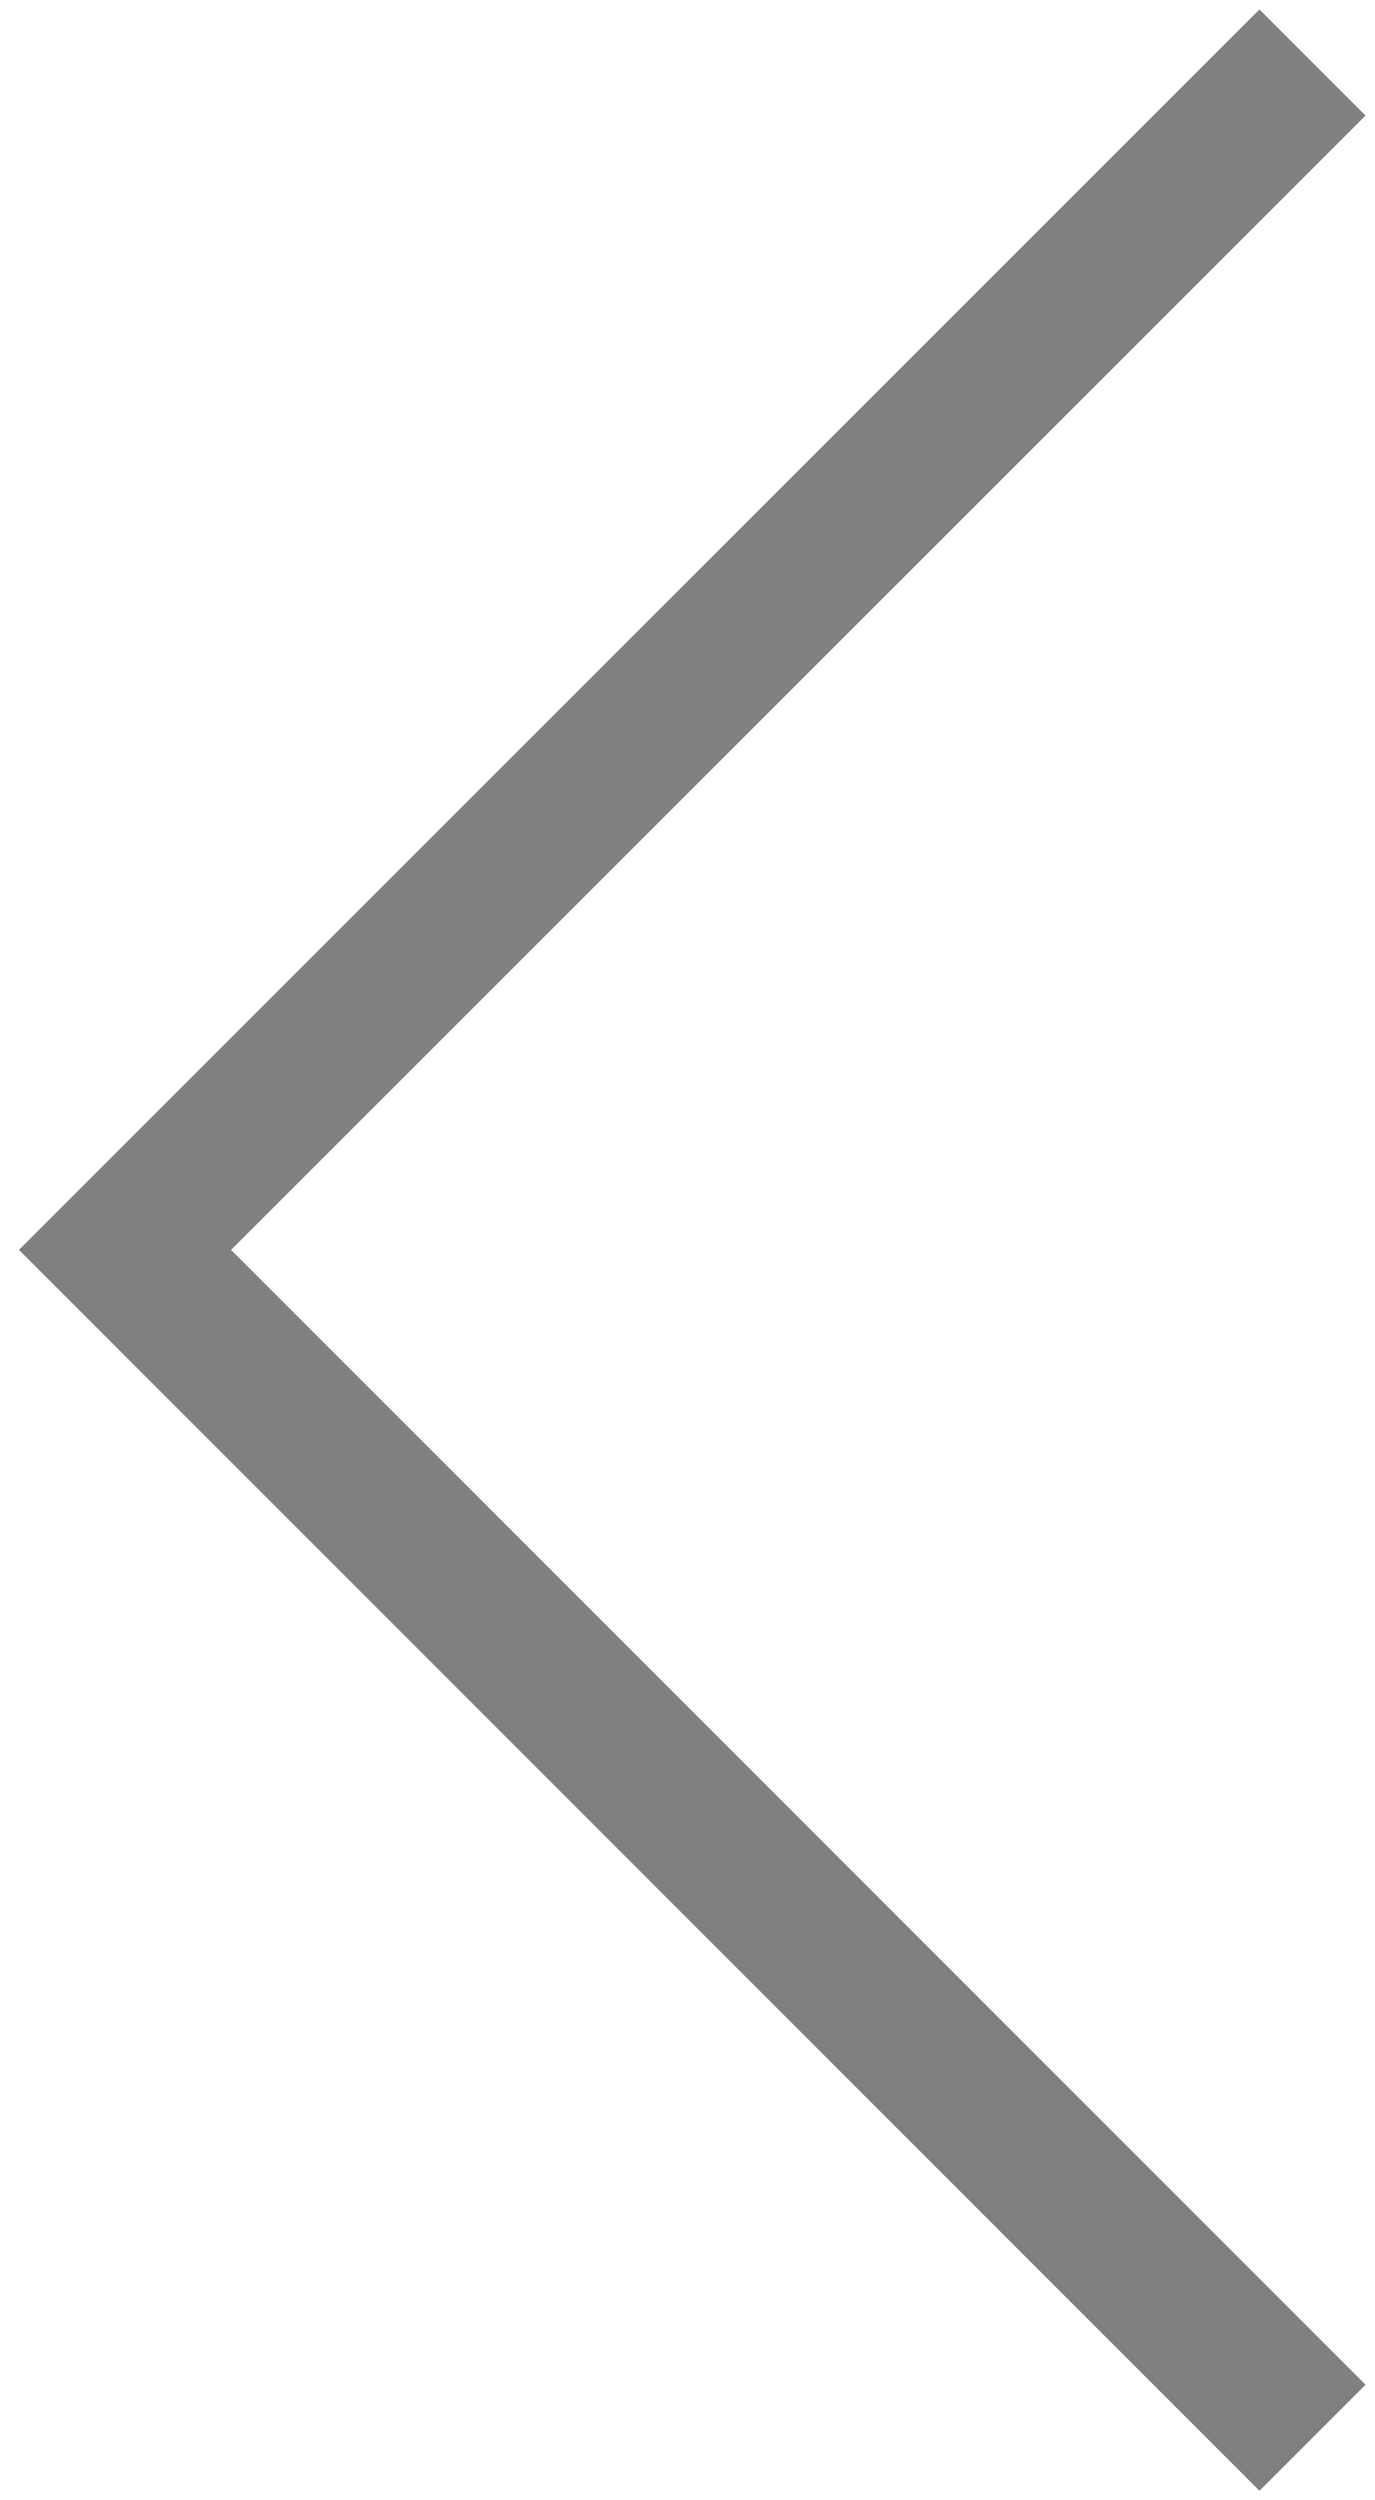 <?xml version="1.0" encoding="UTF-8" standalone="no"?>
<svg width="22px" height="40px" viewBox="0 0 22 40" version="1.1" xmlns="http://www.w3.org/2000/svg" xmlns:xlink="http://www.w3.org/1999/xlink">
    <g id="Desktop-Website" stroke="none" stroke-width="1" fill="none" fill-rule="evenodd">
        <g id="AKZE-Desktop-Bewerber" transform="translate(-28, -762)">
            <g id="Slide-Row" transform="translate(-360, 571)">
                <g id="Bilder-ROw">
                    <polyline id="arrow-down-copy-2" stroke="#808080" stroke-width="2.4" transform="translate(399.5, 211) rotate(90) translate(-399.5, -211) " points="418.5 201.5 399.496 220.5 380.5 201.5"></polyline>
                </g>
            </g>
        </g>
    </g>
</svg>